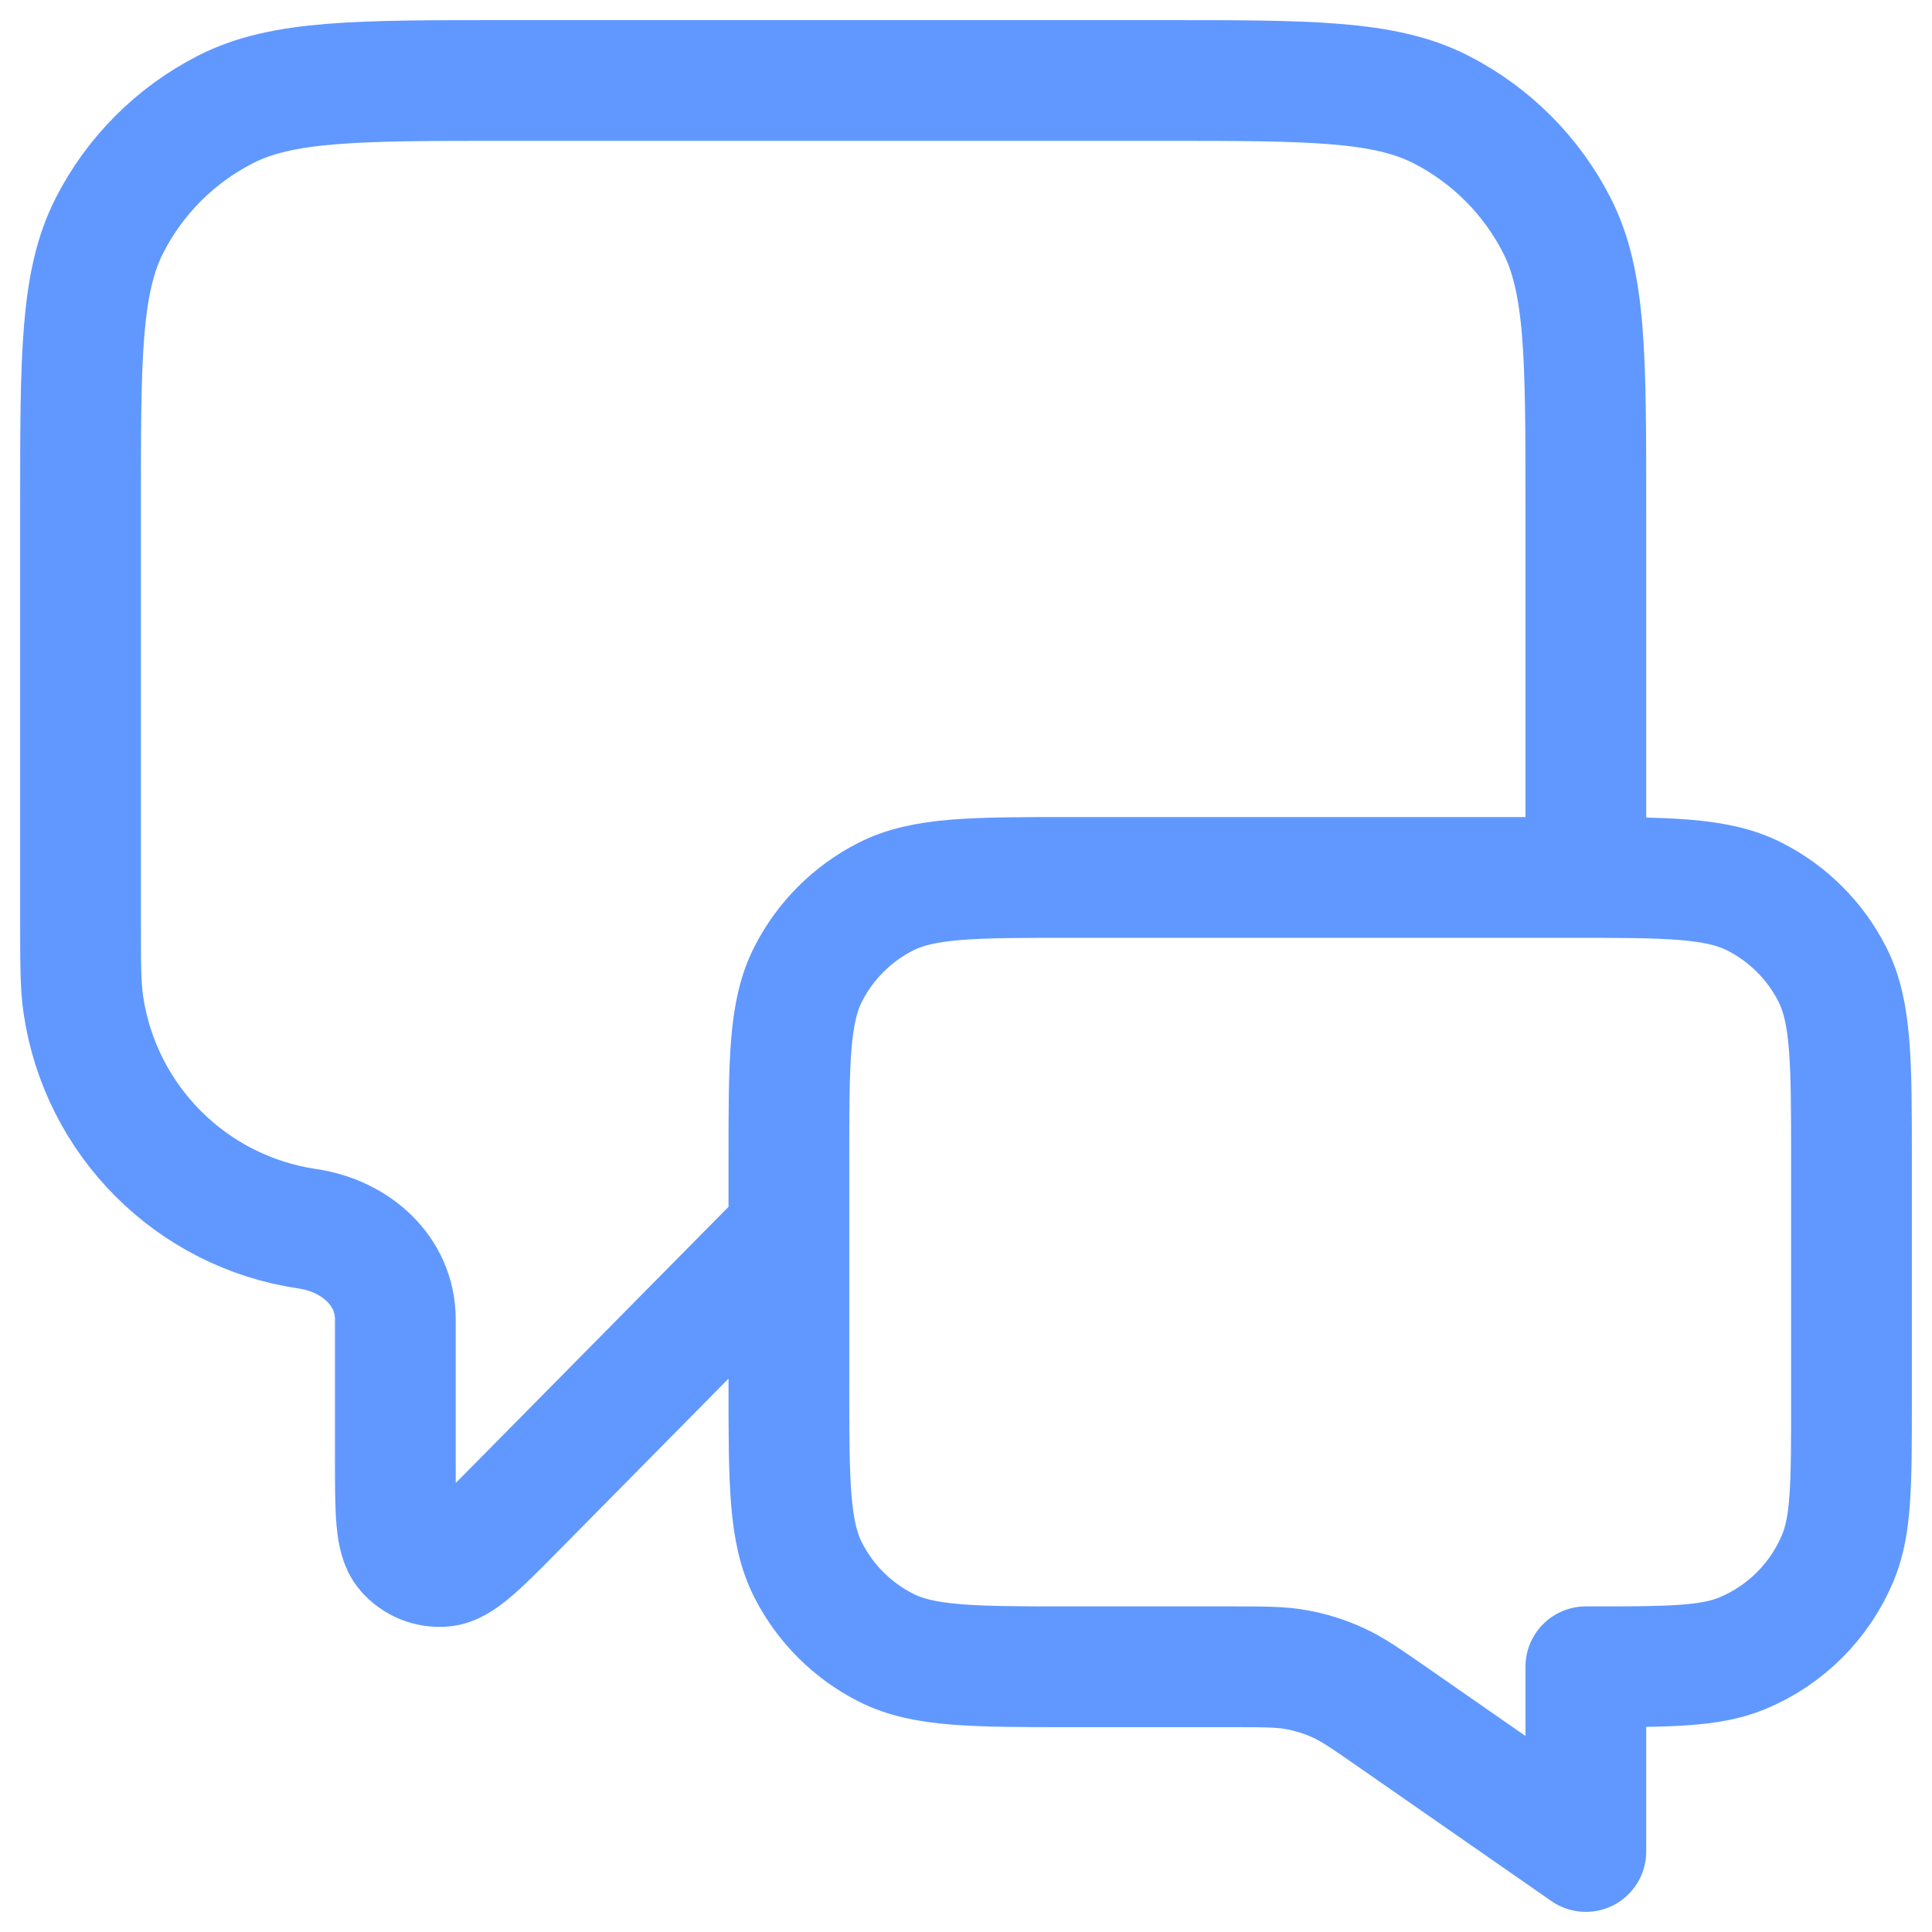 <svg width="40" height="40" viewBox="0 0 40 40" fill="none" xmlns="http://www.w3.org/2000/svg">
<path d="M16.333 25.499L10.695 31.208C9.909 32.004 9.516 32.402 9.178 32.43C8.884 32.455 8.597 32.337 8.406 32.113C8.185 31.856 8.185 31.296 8.185 30.177V27.317C8.185 26.313 7.363 25.587 6.369 25.441V25.441C3.965 25.089 2.077 23.201 1.725 20.797C1.667 20.4 1.667 19.927 1.667 18.981V10.466C1.667 7.386 1.667 5.846 2.266 4.669C2.793 3.634 3.635 2.793 4.67 2.265C5.846 1.666 7.386 1.666 10.466 1.666H24.033C27.113 1.666 28.654 1.666 29.83 2.265C30.865 2.793 31.706 3.634 32.234 4.669C32.833 5.846 32.833 7.386 32.833 10.466V18.166M32.833 38.333L28.843 35.559C28.282 35.169 28.002 34.974 27.697 34.836C27.426 34.713 27.141 34.623 26.848 34.57C26.519 34.509 26.177 34.509 25.494 34.509H22.2C20.146 34.509 19.119 34.509 18.335 34.109C17.645 33.758 17.084 33.197 16.733 32.507C16.333 31.723 16.333 30.696 16.333 28.642V24.033C16.333 21.979 16.333 20.952 16.733 20.168C17.084 19.478 17.645 18.917 18.335 18.566C19.119 18.166 20.146 18.166 22.2 18.166H32.467C34.52 18.166 35.547 18.166 36.331 18.566C37.021 18.917 37.582 19.478 37.934 20.168C38.333 20.952 38.333 21.979 38.333 24.033V29.009C38.333 30.717 38.333 31.572 38.054 32.245C37.682 33.144 36.968 33.858 36.07 34.23C35.396 34.509 34.542 34.509 32.833 34.509V38.333Z" stroke="#6098FF" stroke-width="2.5" stroke-linecap="round" stroke-linejoin="round"/>
</svg>
